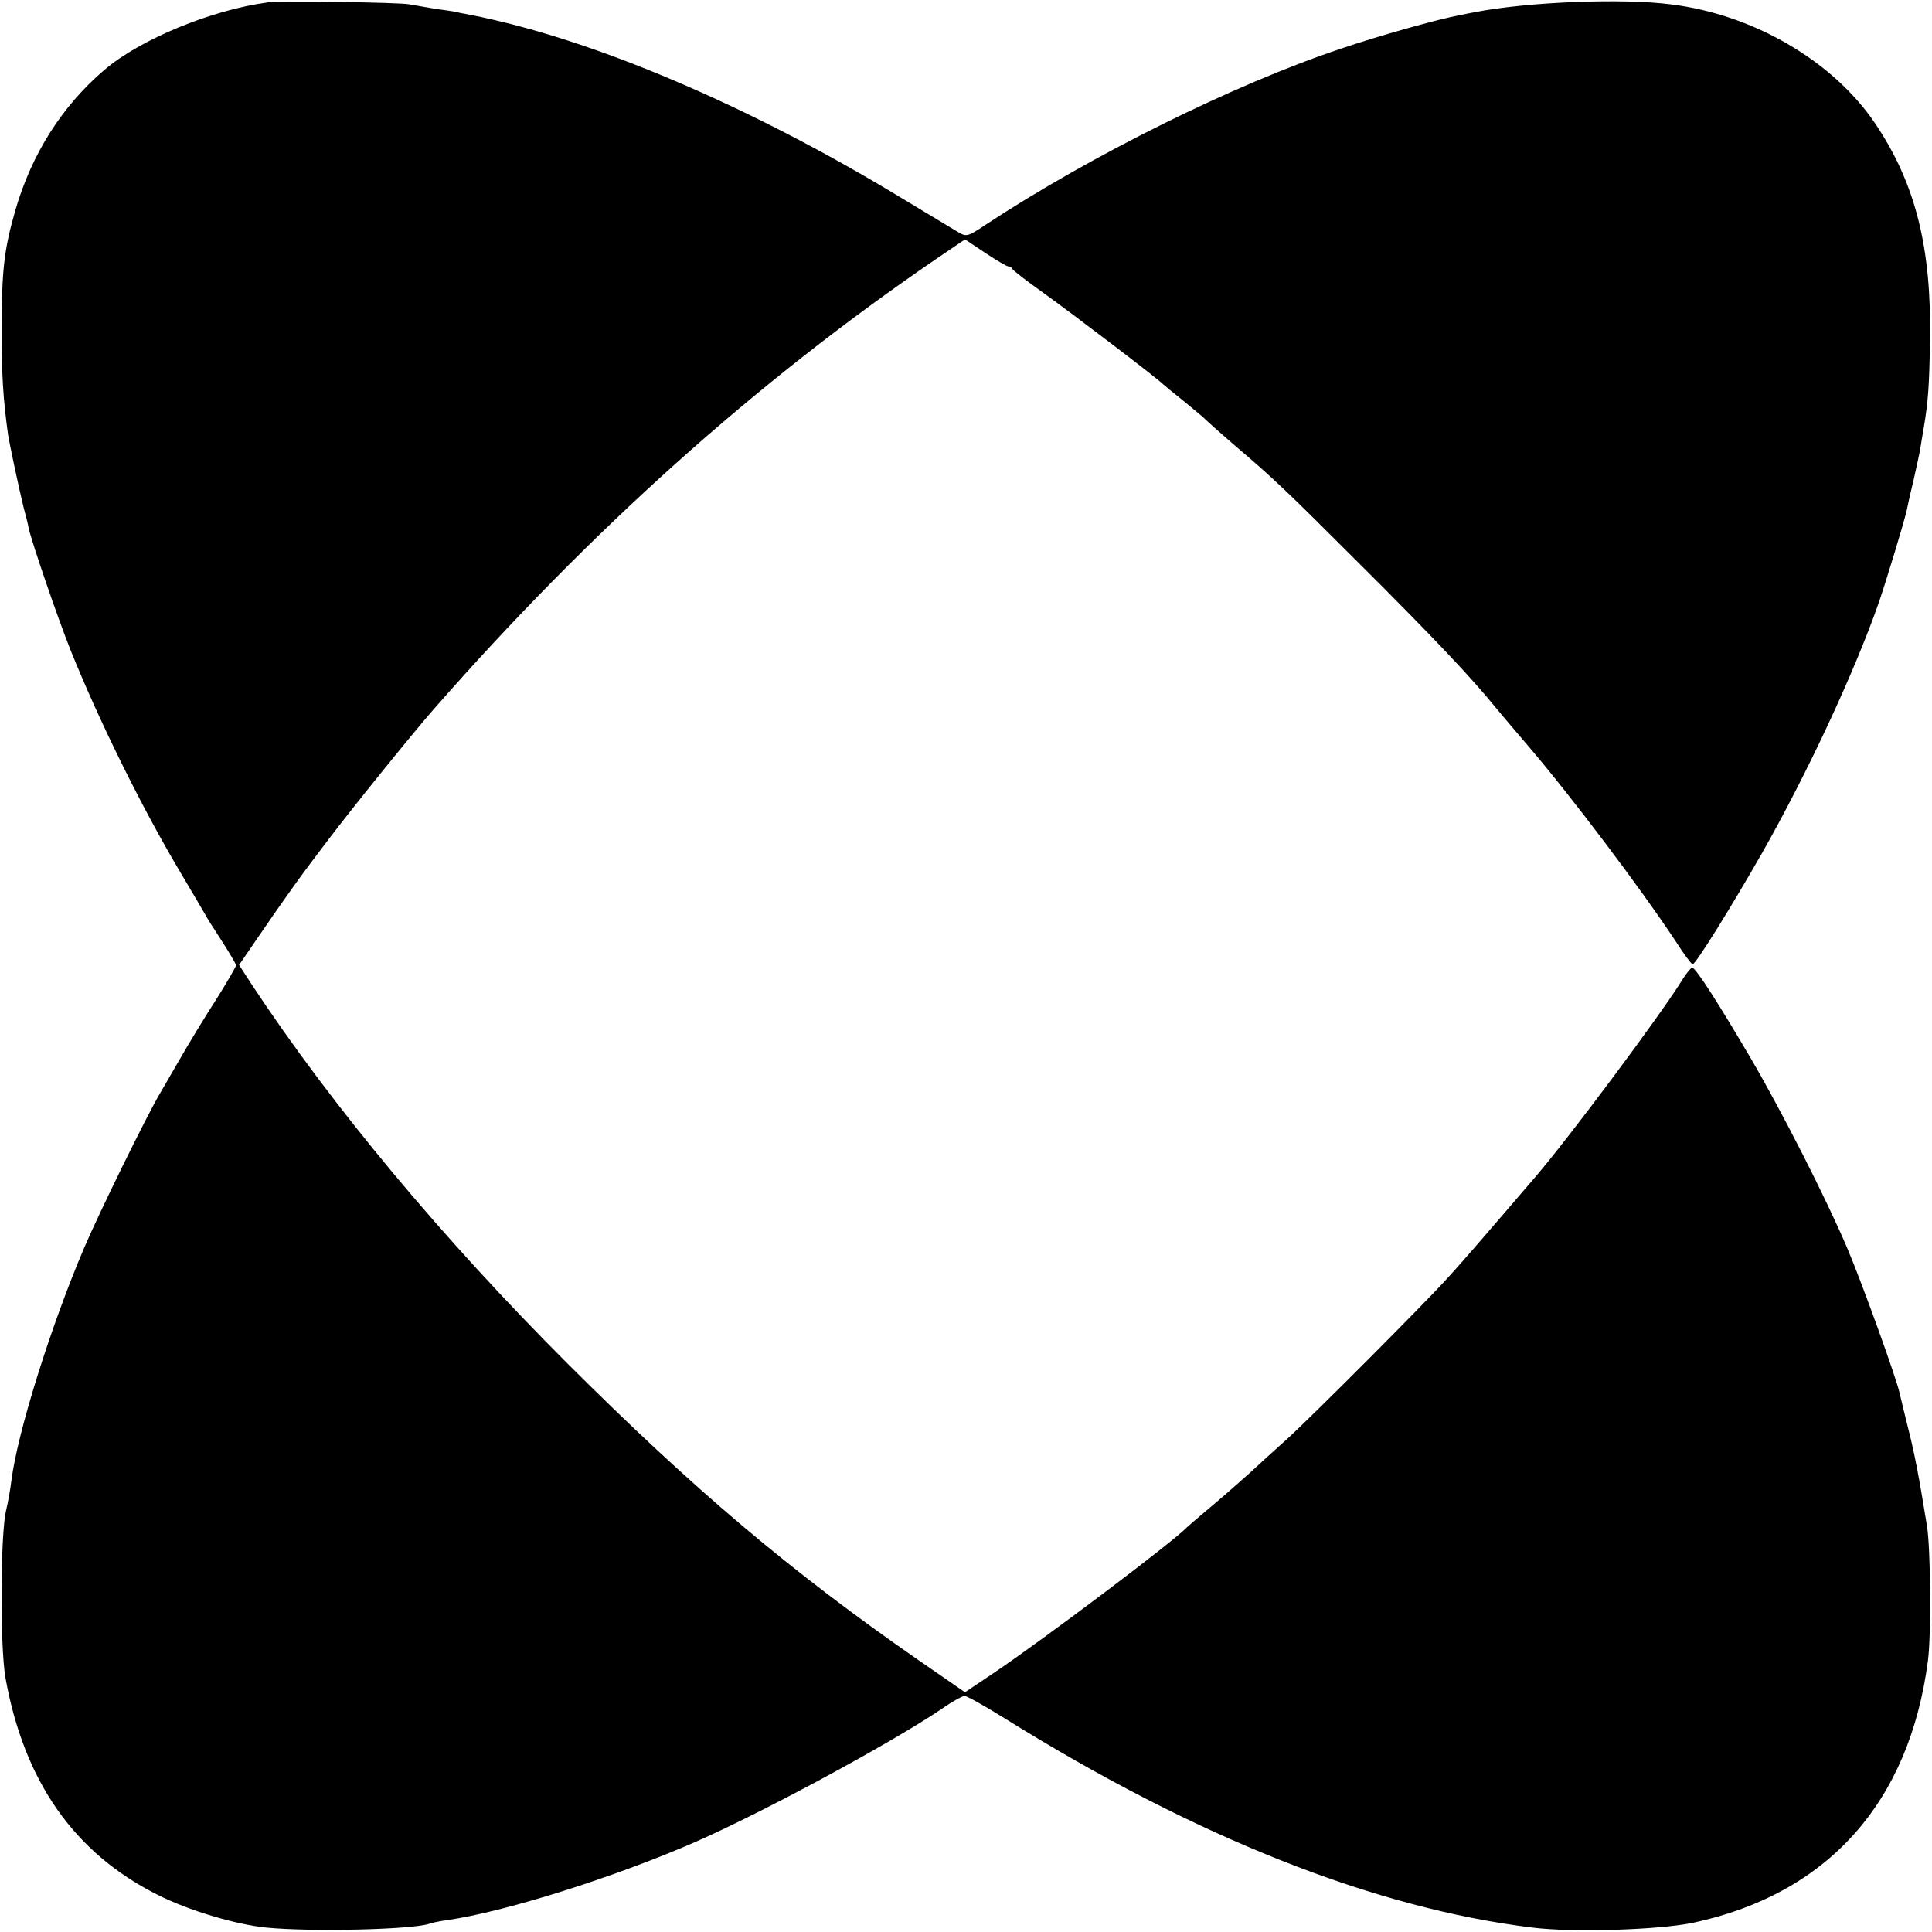 <?xml version="1.0" standalone="no"?>
<!DOCTYPE svg PUBLIC "-//W3C//DTD SVG 20010904//EN"
 "http://www.w3.org/TR/2001/REC-SVG-20010904/DTD/svg10.dtd">
<svg version="1.0" xmlns="http://www.w3.org/2000/svg"
 width="573pt" height="573pt" viewBox="0 0 573 573"
 preserveAspectRatio="xMidYMid meet">
<g transform="translate(0,573) scale(0.1,-0.1)"
fill="#000000" stroke="none">
<path d="M795 5723 c-167 -22 -380 -110 -485 -200 -126 -107 -216 -250 -264
-415 -34 -118 -41 -178 -41 -358 0 -135 4 -200 19 -310 5 -31 33 -162 46 -215
6 -22 13 -49 15 -61 9 -42 88 -272 125 -364 85 -211 214 -472 329 -664 36 -61
68 -115 70 -119 2 -5 23 -38 47 -75 24 -37 44 -71 44 -75 0 -4 -26 -49 -58
-100 -33 -51 -81 -130 -108 -177 -27 -47 -53 -92 -59 -102 -39 -65 -181 -355
-225 -458 -99 -232 -198 -548 -216 -690 -3 -25 -10 -65 -16 -90 -17 -72 -18
-402 -2 -495 55 -308 204 -521 452 -645 91 -46 231 -88 322 -97 133 -13 430
-6 482 11 7 3 31 8 53 11 171 24 499 128 735 231 205 90 577 291 732 395 31
22 62 39 69 39 7 0 62 -31 123 -69 564 -351 1094 -561 1561 -618 119 -15 373
-7 475 14 400 85 643 356 698 778 10 75 8 334 -3 400 -24 149 -38 220 -56 290
-11 44 -22 90 -25 103 -9 43 -112 328 -154 427 -63 149 -197 412 -288 567 -95
162 -163 268 -173 268 -4 0 -17 -16 -29 -35 -63 -103 -338 -471 -435 -584
-169 -197 -227 -264 -265 -305 -65 -72 -404 -412 -475 -476 -34 -30 -83 -75
-110 -100 -28 -25 -79 -70 -115 -100 -36 -30 -67 -57 -70 -60 -41 -43 -428
-335 -582 -438 l-76 -51 -139 96 c-379 263 -666 506 -1039 878 -373 373 -700
765 -938 1126 l-37 57 50 73 c95 139 135 194 215 299 75 99 253 319 311 385
465 531 957 972 1493 1338 l84 57 60 -40 c33 -22 64 -40 68 -40 5 0 10 -3 12
-7 2 -5 44 -37 93 -72 85 -61 344 -258 355 -271 3 -3 30 -25 60 -49 30 -25 60
-49 65 -55 6 -6 42 -38 80 -71 128 -109 158 -138 385 -365 206 -205 327 -333
398 -421 15 -18 57 -68 94 -111 127 -148 337 -427 438 -580 24 -38 47 -68 50
-68 9 0 113 167 206 330 136 240 274 536 347 745 24 71 74 236 82 271 2 10 10
48 19 84 8 36 18 80 21 98 3 17 7 44 10 60 14 82 17 130 19 262 5 275 -43 466
-162 643 -124 185 -361 324 -606 354 -146 19 -429 7 -581 -23 -11 -2 -32 -6
-46 -9 -64 -12 -233 -59 -354 -100 -314 -105 -740 -316 -1054 -523 -51 -34
-55 -35 -80 -20 -14 8 -89 54 -166 100 -451 274 -918 473 -1280 544 -22 4 -42
8 -45 9 -3 1 -30 5 -60 9 -30 5 -64 11 -75 13 -25 6 -380 11 -420 6z"/>
</g>
</svg>
